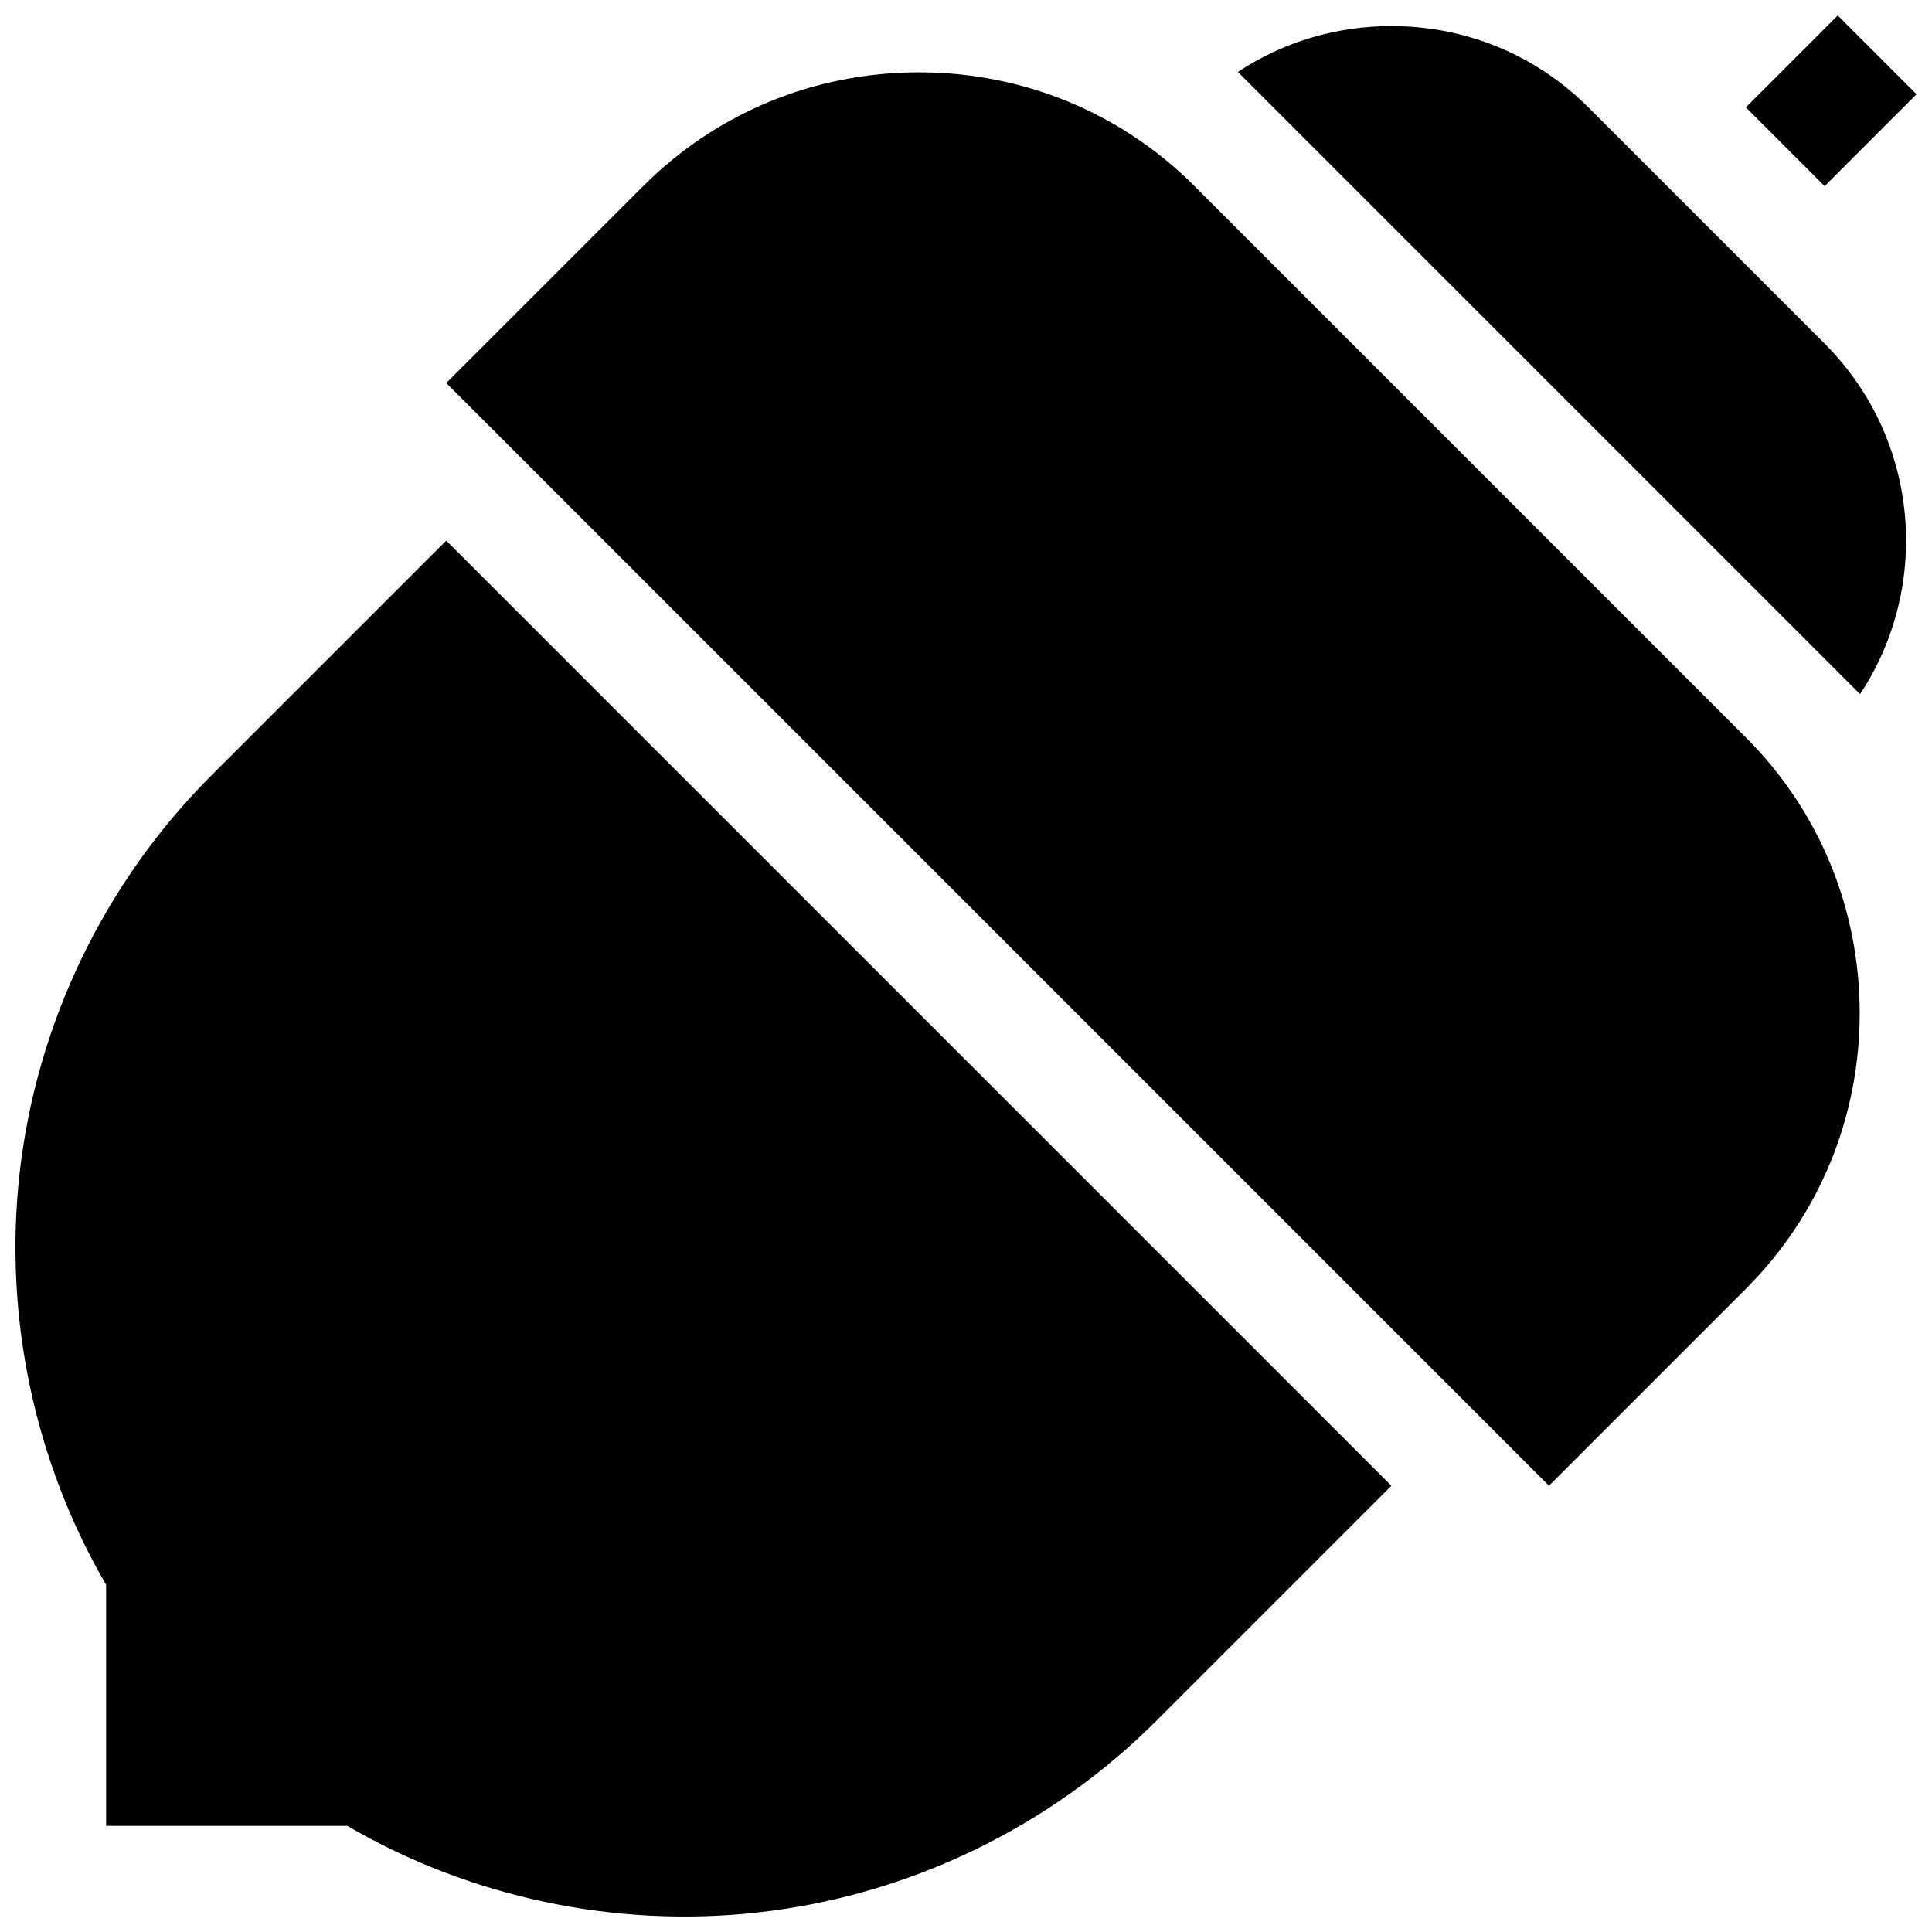 <?xml version="1.0" encoding="UTF-8"?>
<!-- Uploaded to: SVG Repo, www.svgrepo.com, Generator: SVG Repo Mixer Tools -->
<svg width="800px" height="800px" version="1.1" viewBox="144 144 512 512" xmlns="http://www.w3.org/2000/svg">
 <defs>
  <clipPath id="b">
   <path d="m148.09 287h364.91v364.9h-364.91z"/>
  </clipPath>
  <clipPath id="a">
   <path d="m606 148.09h45.902v45.906h-45.902z"/>
  </clipPath>
 </defs>
 <g clip-path="url(#b)">
  <path d="m262.26 287.26-62.305 62.305c-28.348 28.348-46.383 65.863-50.789 105.63-4.184 37.73 3.957 76.184 22.953 108.77v63.914h63.914c32.59 18.996 71.039 27.137 108.77 22.953 39.77-4.398 77.281-22.438 105.63-50.785l62.305-62.305z"/>
 </g>
 <path d="m606.68 339.44-146.11-146.12c-19.445-19.445-45.391-30.156-73.059-30.156-27.668 0-53.613 10.707-73.059 30.156l-52.184 52.184 292.23 292.23 52.184-52.184c19.445-19.445 30.156-45.391 30.156-73.059 0-27.664-10.711-53.609-30.156-73.055z"/>
 <path d="m627.55 235.07-62.621-62.621c-13.895-13.895-32.426-21.543-52.184-21.543-14.719 0-28.75 4.25-40.695 12.156l164.89 164.89c18.938-28.637 15.809-67.68-9.391-92.883z"/>
 <g clip-path="url(#a)">
  <path d="m606.67 172.45 24.352-24.352 20.875 20.875-24.352 24.352z"/>
 </g>
</svg>